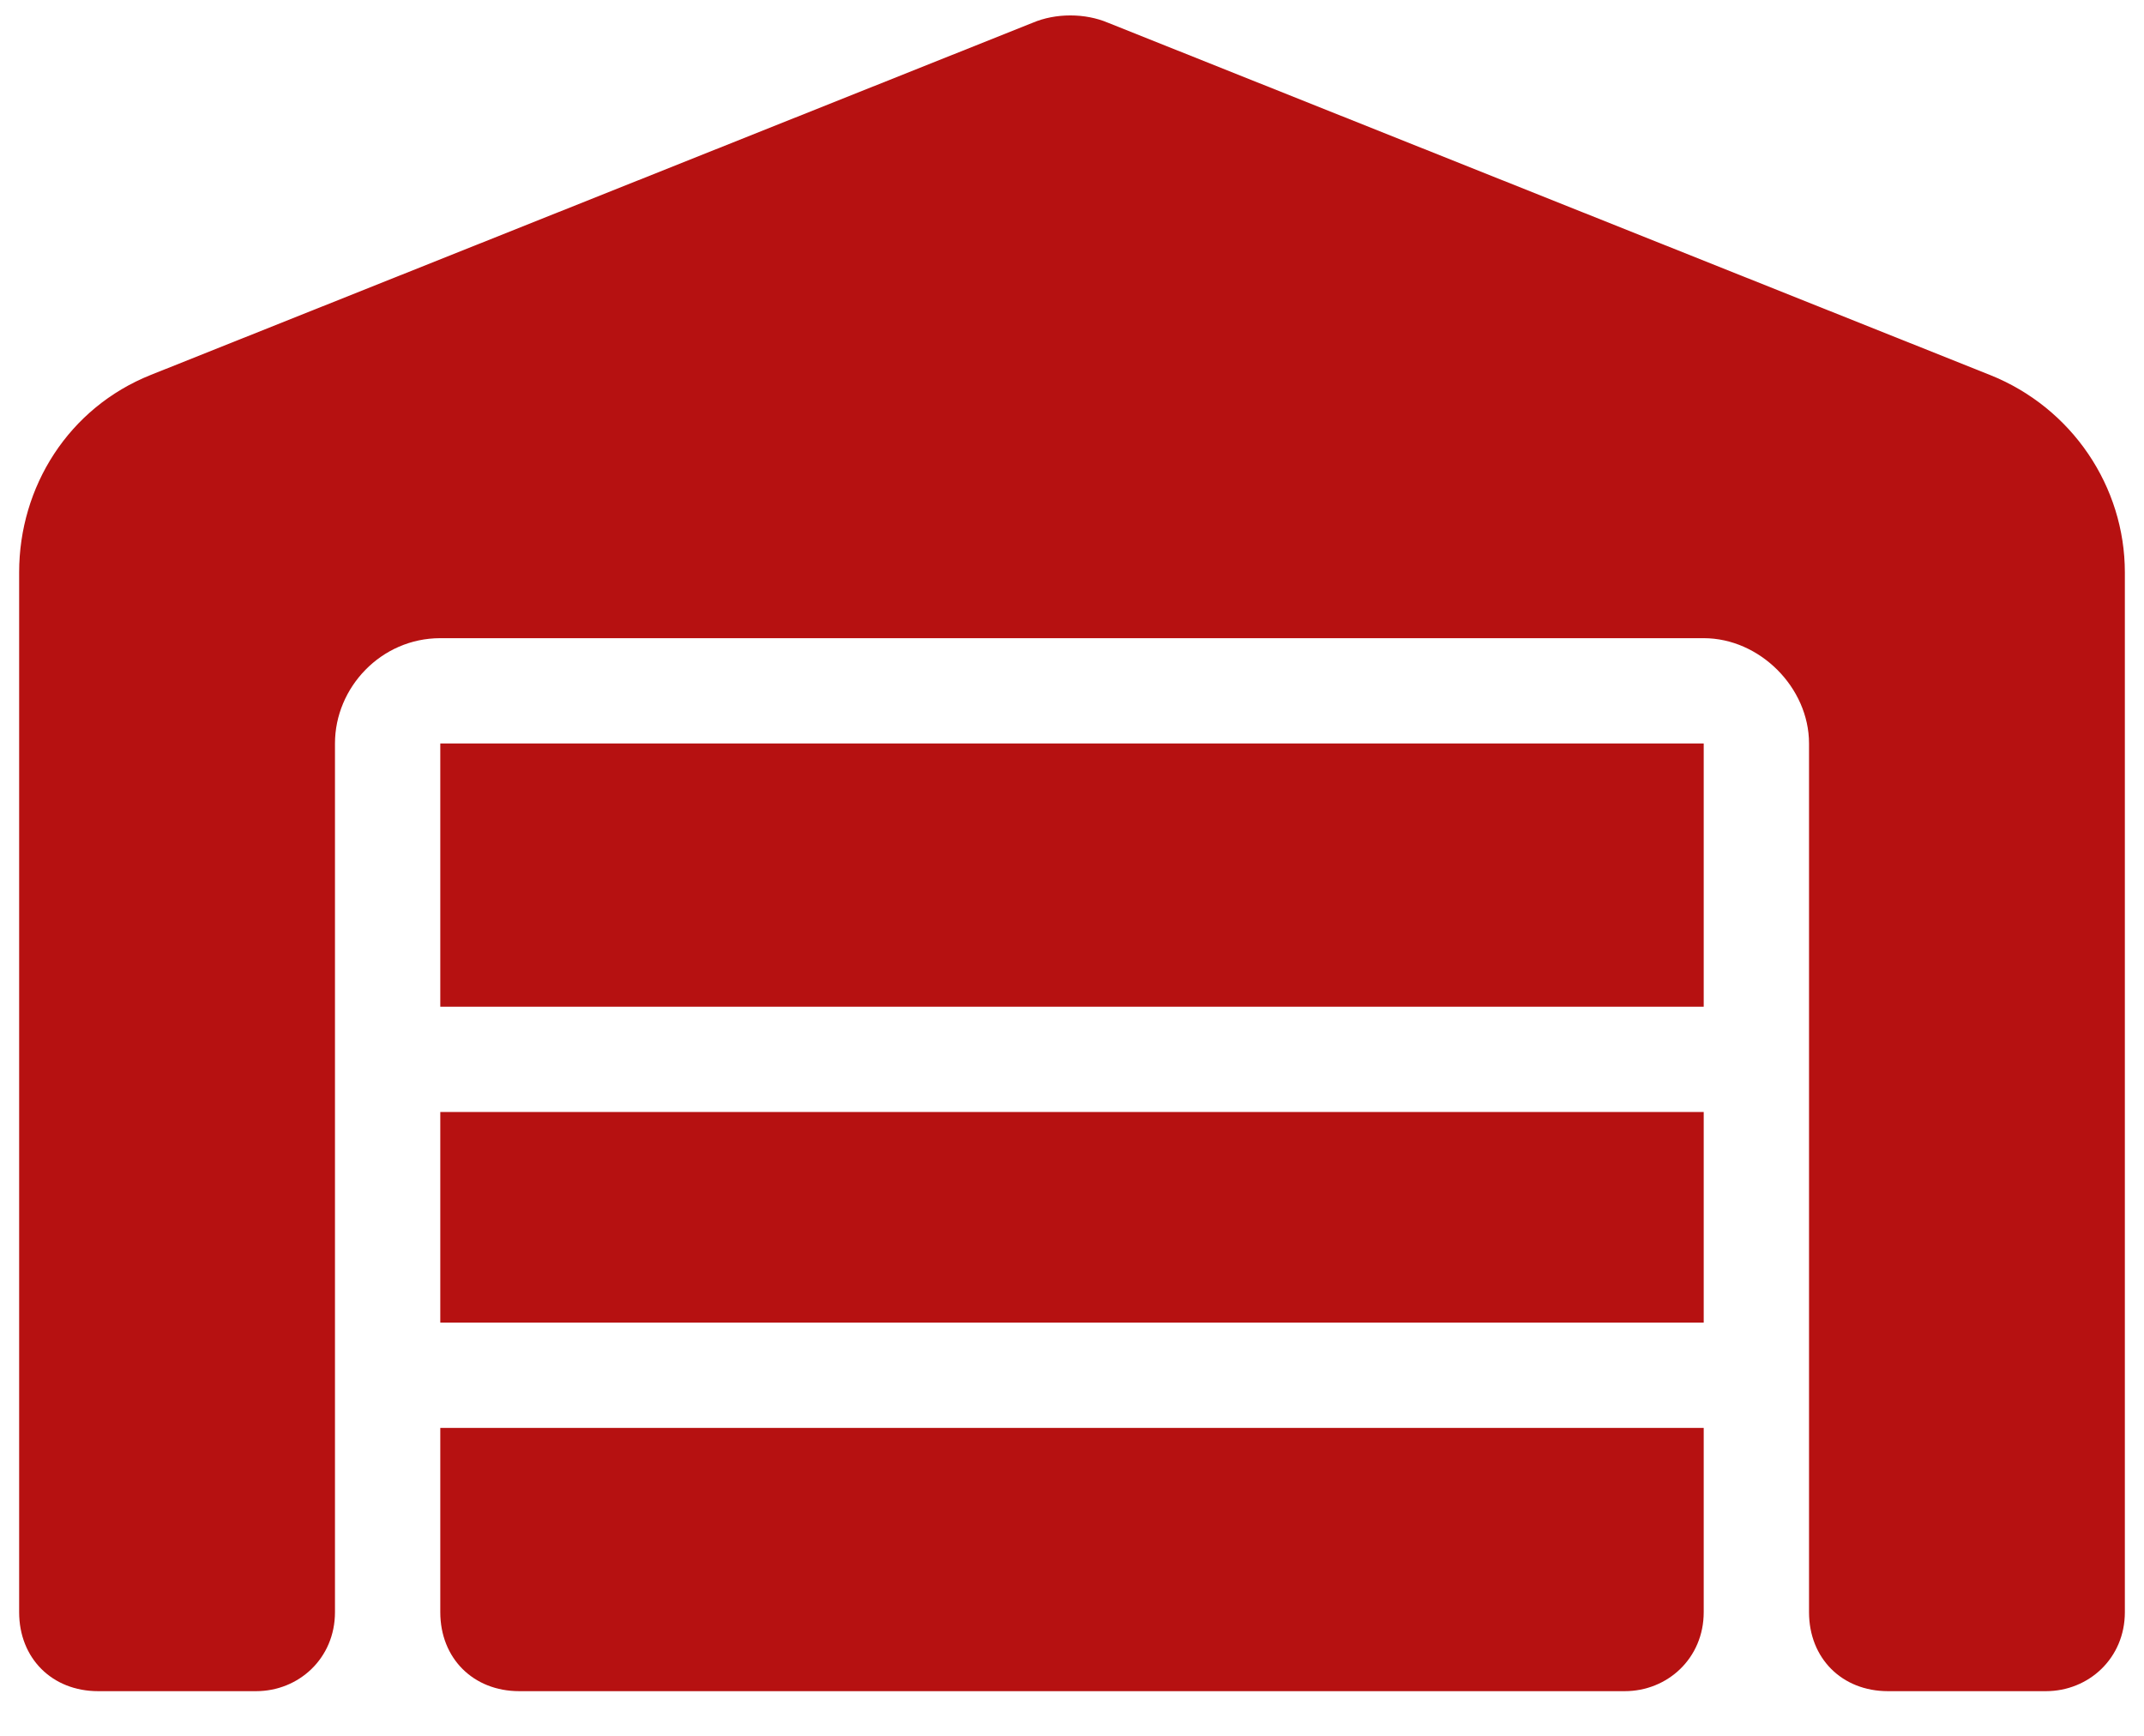 <svg width="42" height="34" viewBox="0 0 42 34" fill="none" xmlns="http://www.w3.org/2000/svg">
<path d="M0.375 31.578V11.211C0.375 9.535 1.342 7.988 2.953 7.344L20.227 0.447C20.678 0.254 21.258 0.254 21.709 0.447L38.982 7.344C40.594 7.988 41.625 9.535 41.625 11.211V31.578C41.625 32.48 40.916 33.125 40.078 33.125H36.984C36.082 33.125 35.438 32.48 35.438 31.578V14.562C35.438 13.467 34.471 12.5 33.375 12.5H8.625C7.465 12.5 6.562 13.467 6.562 14.562V31.578C6.562 32.48 5.854 33.125 5.016 33.125H1.922C1.02 33.125 0.375 32.48 0.375 31.578ZM10.172 33.125C9.27 33.125 8.625 32.48 8.625 31.578V27.969H33.375V31.578C33.375 32.48 32.666 33.125 31.828 33.125H10.172ZM8.625 21.781H33.375V25.906H8.625V21.781ZM8.625 14.562H33.375V19.719H8.625V14.562Z" fill="#B61111"/>
</svg>
